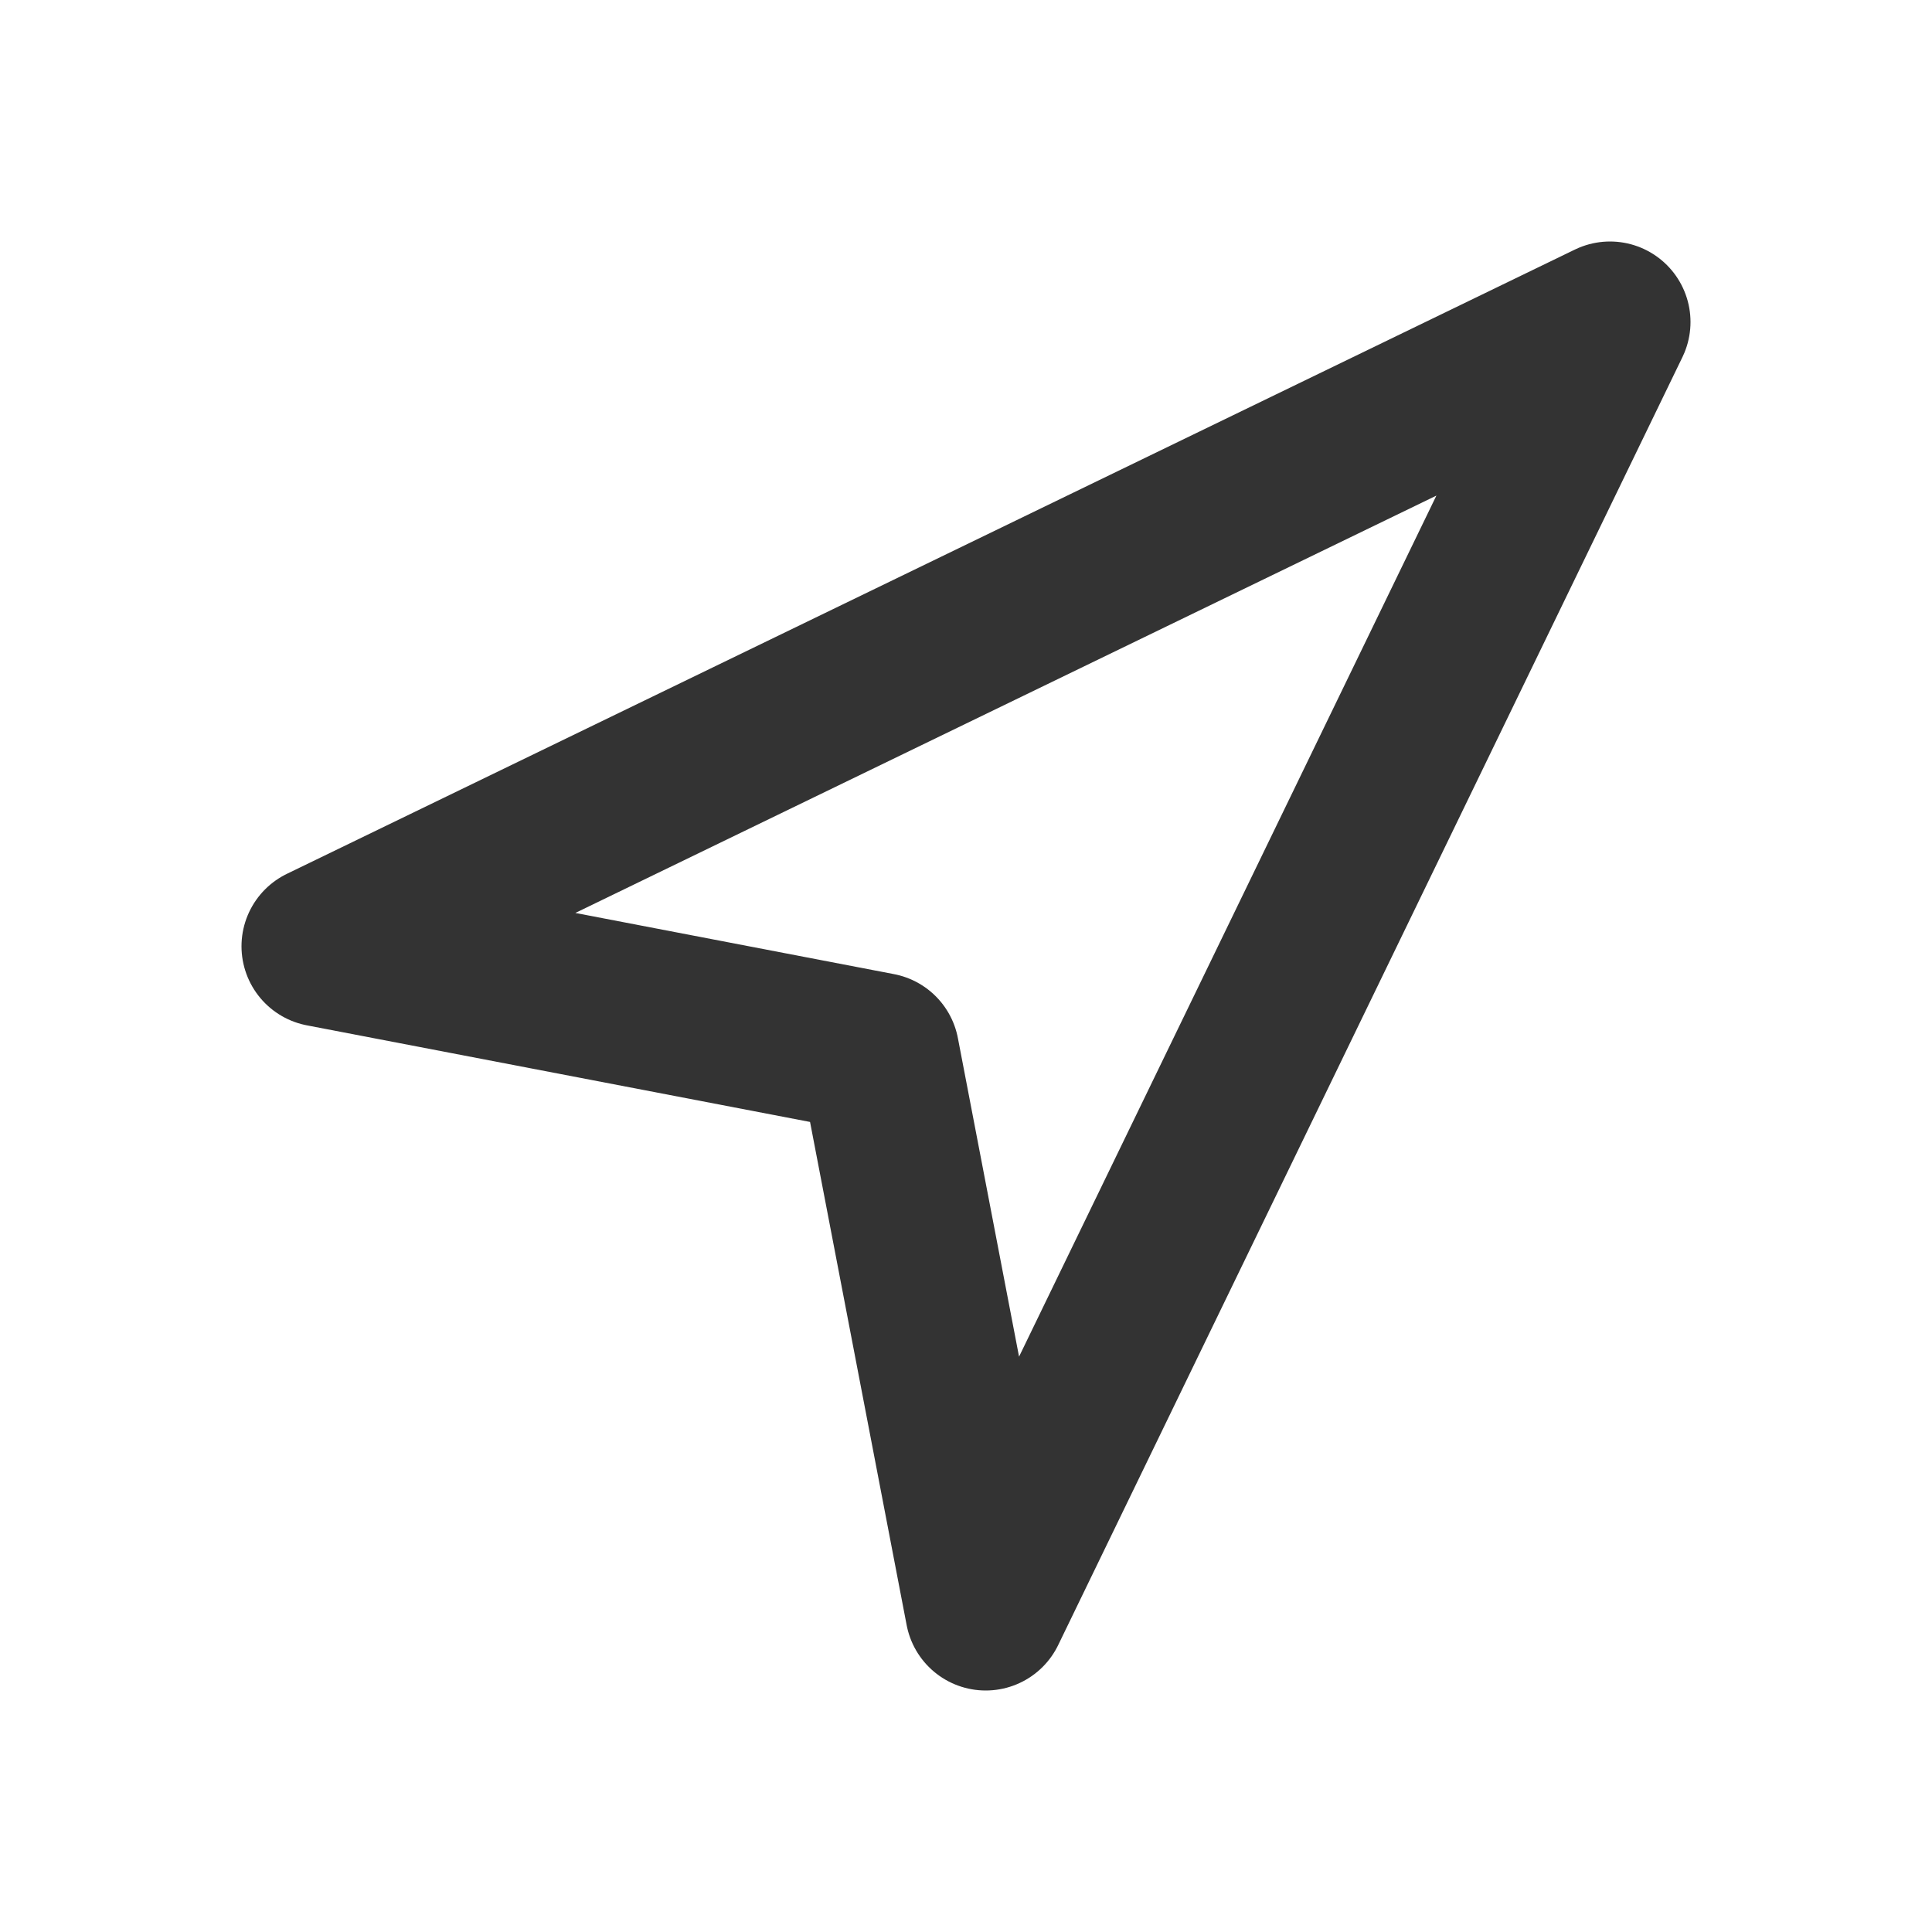 <?xml version="1.0" encoding="utf-8"?><!-- Uploaded to: SVG Repo, www.svgrepo.com, Generator: SVG Repo Mixer Tools -->
<svg width="800px" height="800px" viewBox="0 0 24 24" fill="none" xmlns="http://www.w3.org/2000/svg">
<path d="M20 4L12.245 20L10.917 13.083L4 11.755L20 4Z" stroke="#333333" stroke-width="2" stroke-linecap="round" stroke-linejoin="round"/>
</svg>